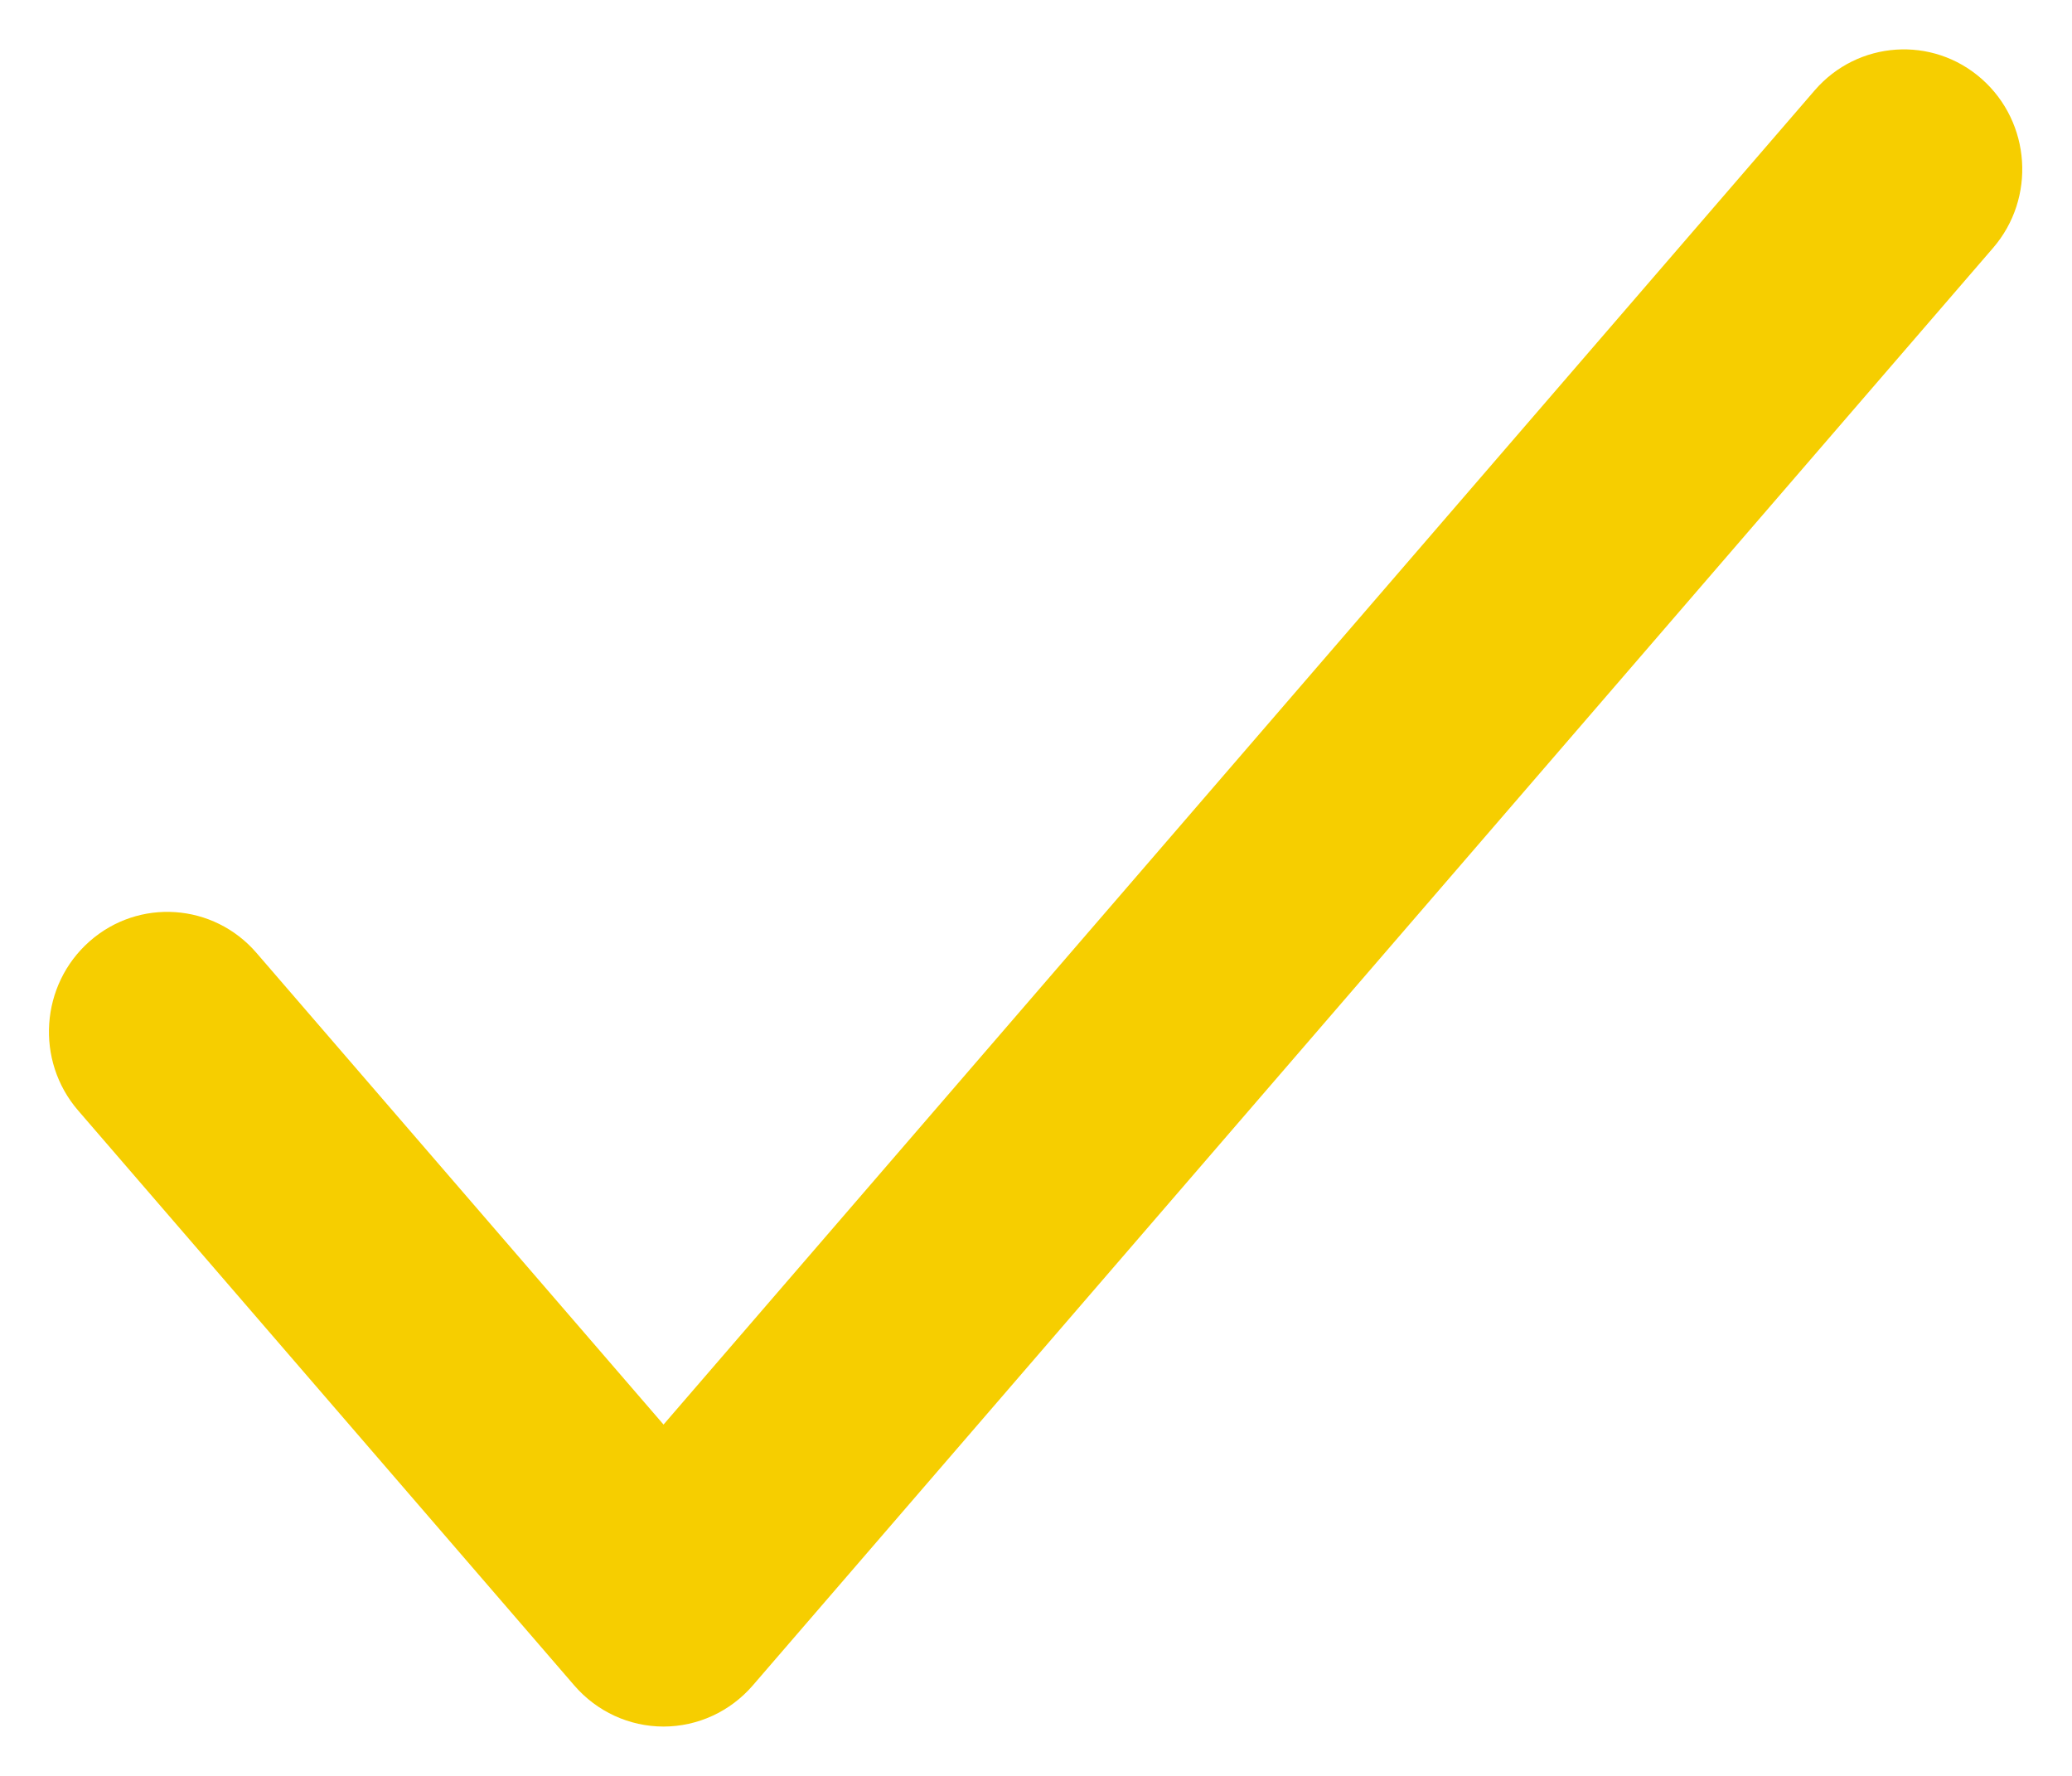 <svg width="21" height="18" viewBox="0 0 21 18" fill="none" xmlns="http://www.w3.org/2000/svg">
<path fill-rule="evenodd" clip-rule="evenodd" d="M20.085 0.8C20.584 1.241 20.636 2.008 20.2 2.513L7.629 17.084C7.401 17.348 7.071 17.5 6.725 17.5C6.378 17.5 6.049 17.348 5.821 17.084L0.792 11.256C0.356 10.751 0.408 9.983 0.907 9.542C1.406 9.101 2.164 9.153 2.6 9.659L6.725 14.439L18.392 0.916C18.828 0.411 19.586 0.359 20.085 0.8Z" fill="#F6CE00"/>
</svg>
